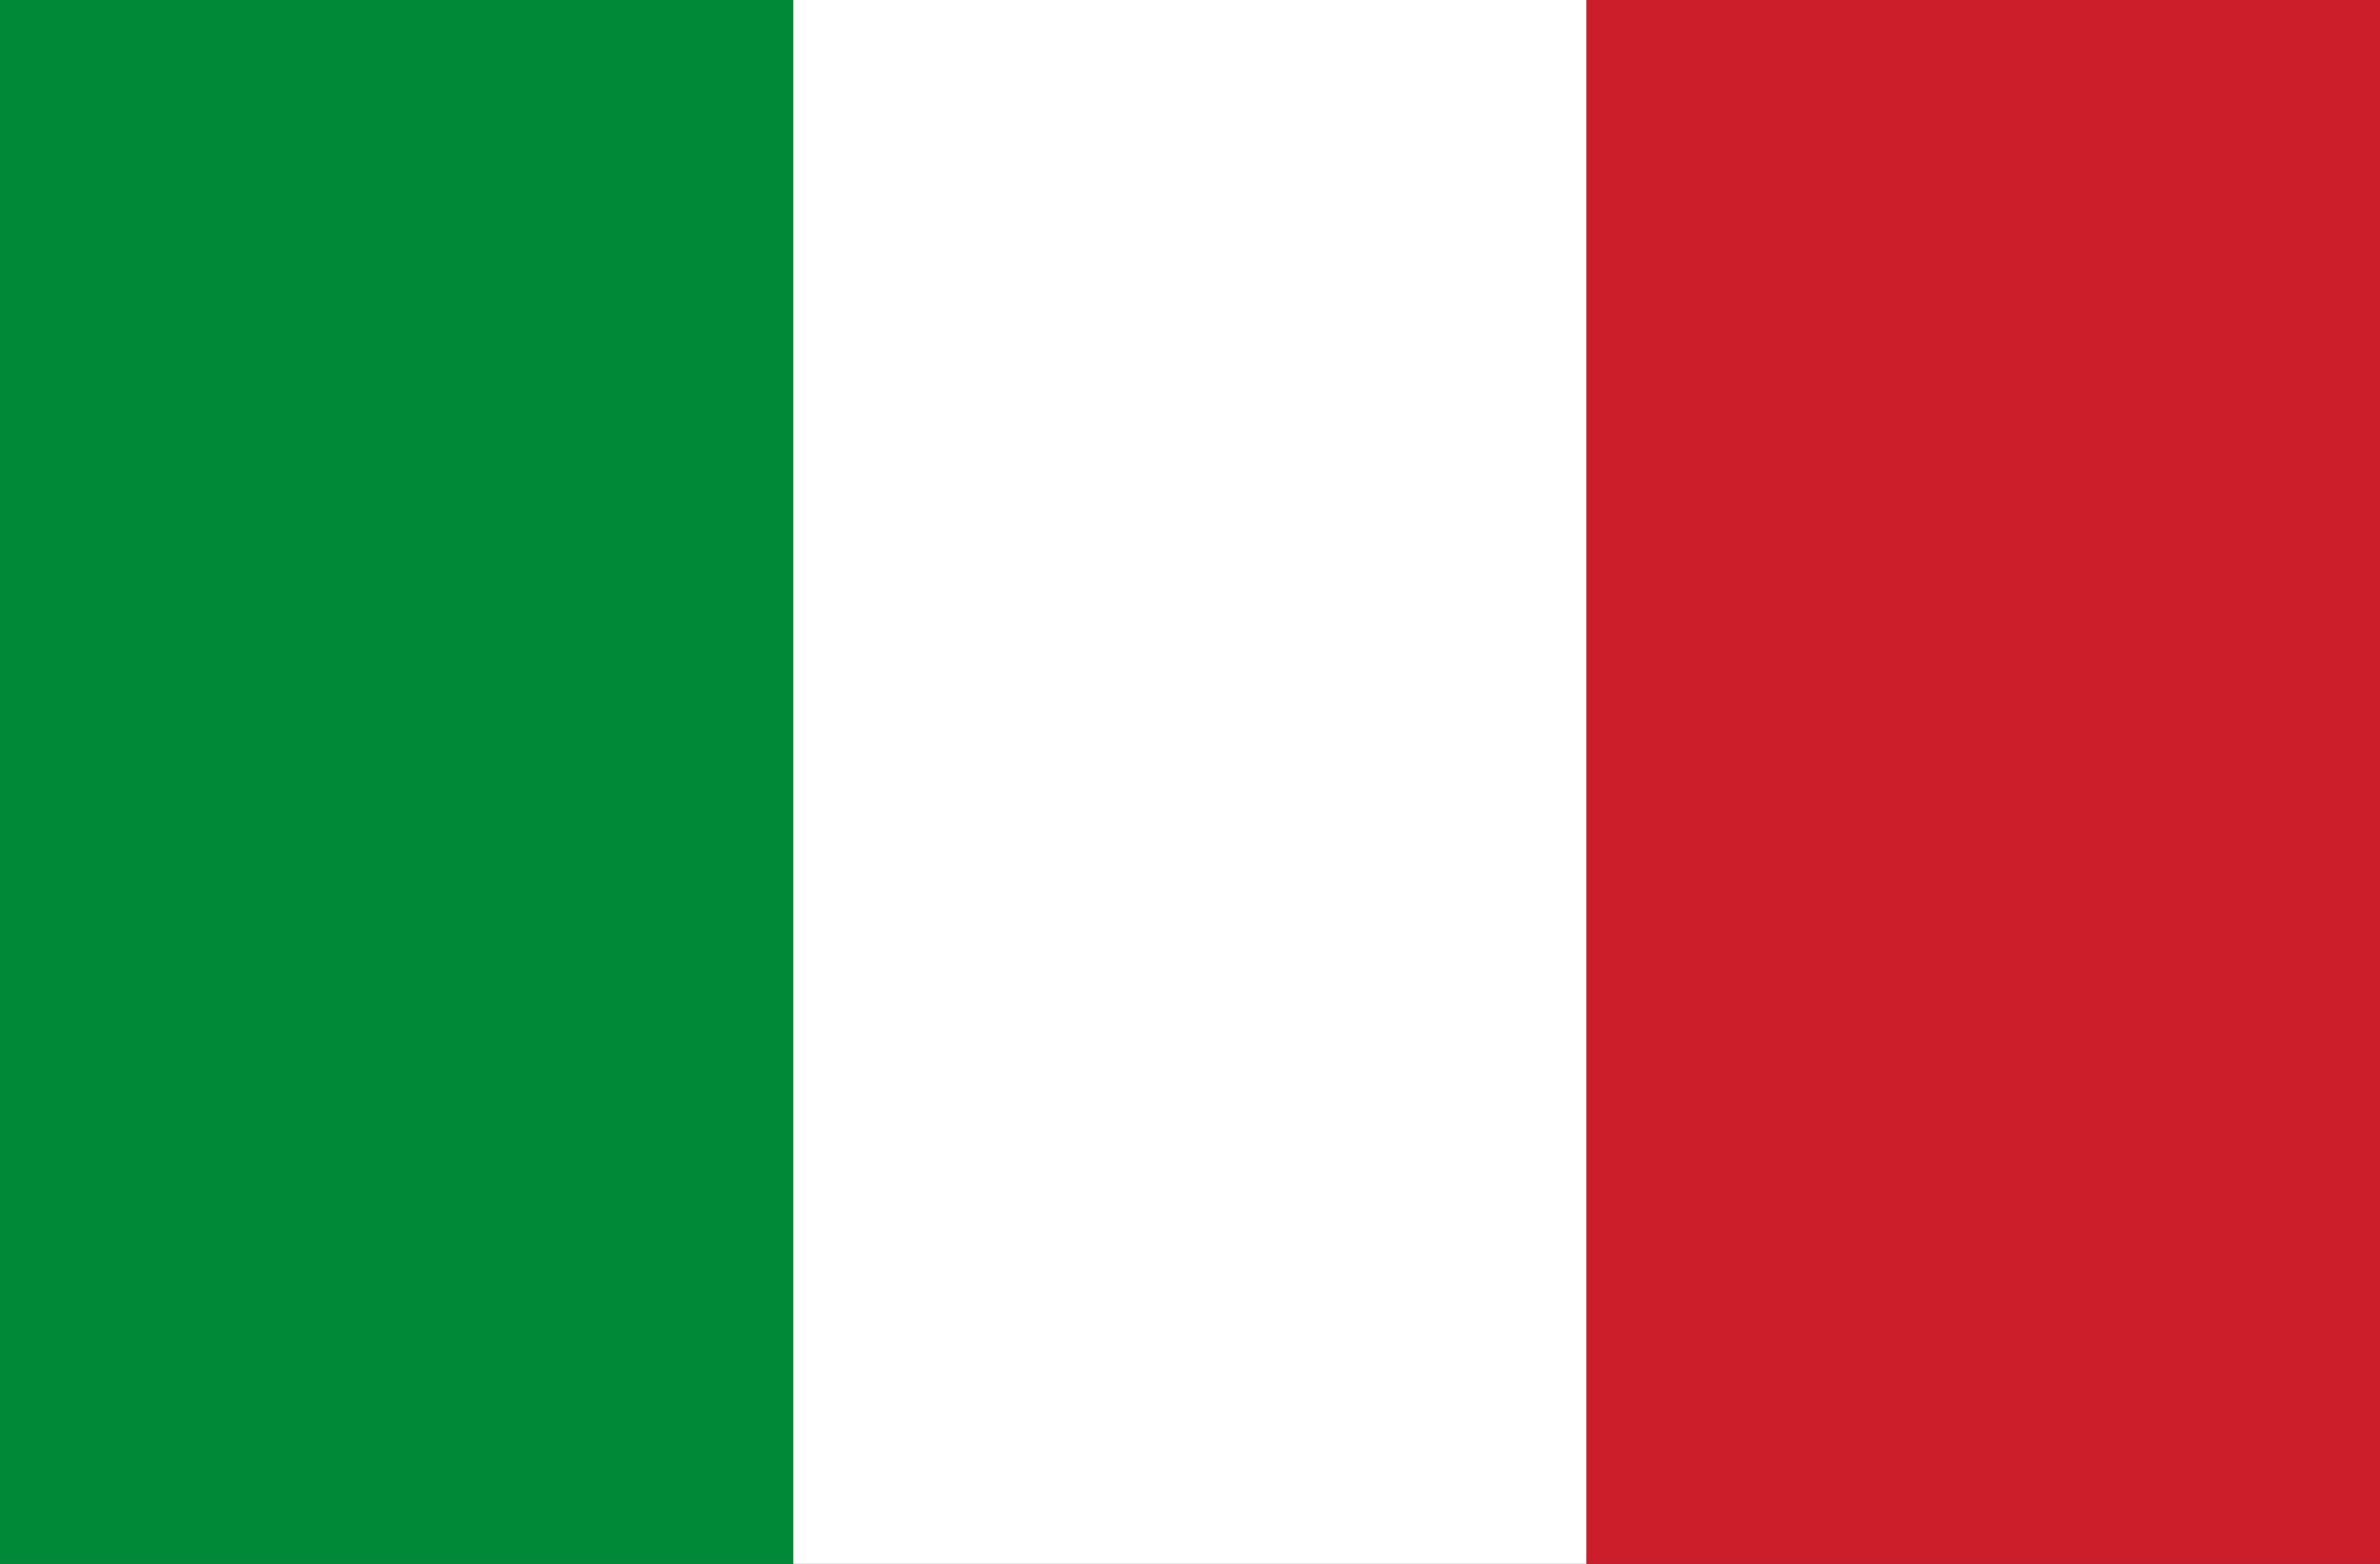 <?xml version="1.0" encoding="utf-8"?>
<!-- Generator: Adobe Illustrator 19.2.0, SVG Export Plug-In . SVG Version: 6.00 Build 0)  -->
<!DOCTYPE svg PUBLIC "-//W3C//DTD SVG 1.1//EN" "http://www.w3.org/Graphics/SVG/1.1/DTD/svg11.dtd">
<svg version="1.1" id="Ebene_1" xmlns="http://www.w3.org/2000/svg" xmlns:xlink="http://www.w3.org/1999/xlink" x="0px" y="0px"
	 viewBox="0 0 35 23" style="enable-background:new 0 0 35 23;" xml:space="preserve">
<rect x="0" y="0" width="35" height="23" fill="#333333" stroke="none"/>
<style type="text/css">
	.st0{fill:#008A38;}
	.st1{fill:#FFFFFF;}
	.st2{fill:#CC1D2A;}
</style>
<g>
	<rect class="st0" width="11.666" height="23"/>
	<rect x="11.666" class="st1" width="11.666" height="23"/>
	<rect x="23.333" class="st2" width="11.667" height="23"/>
</g>
</svg>

